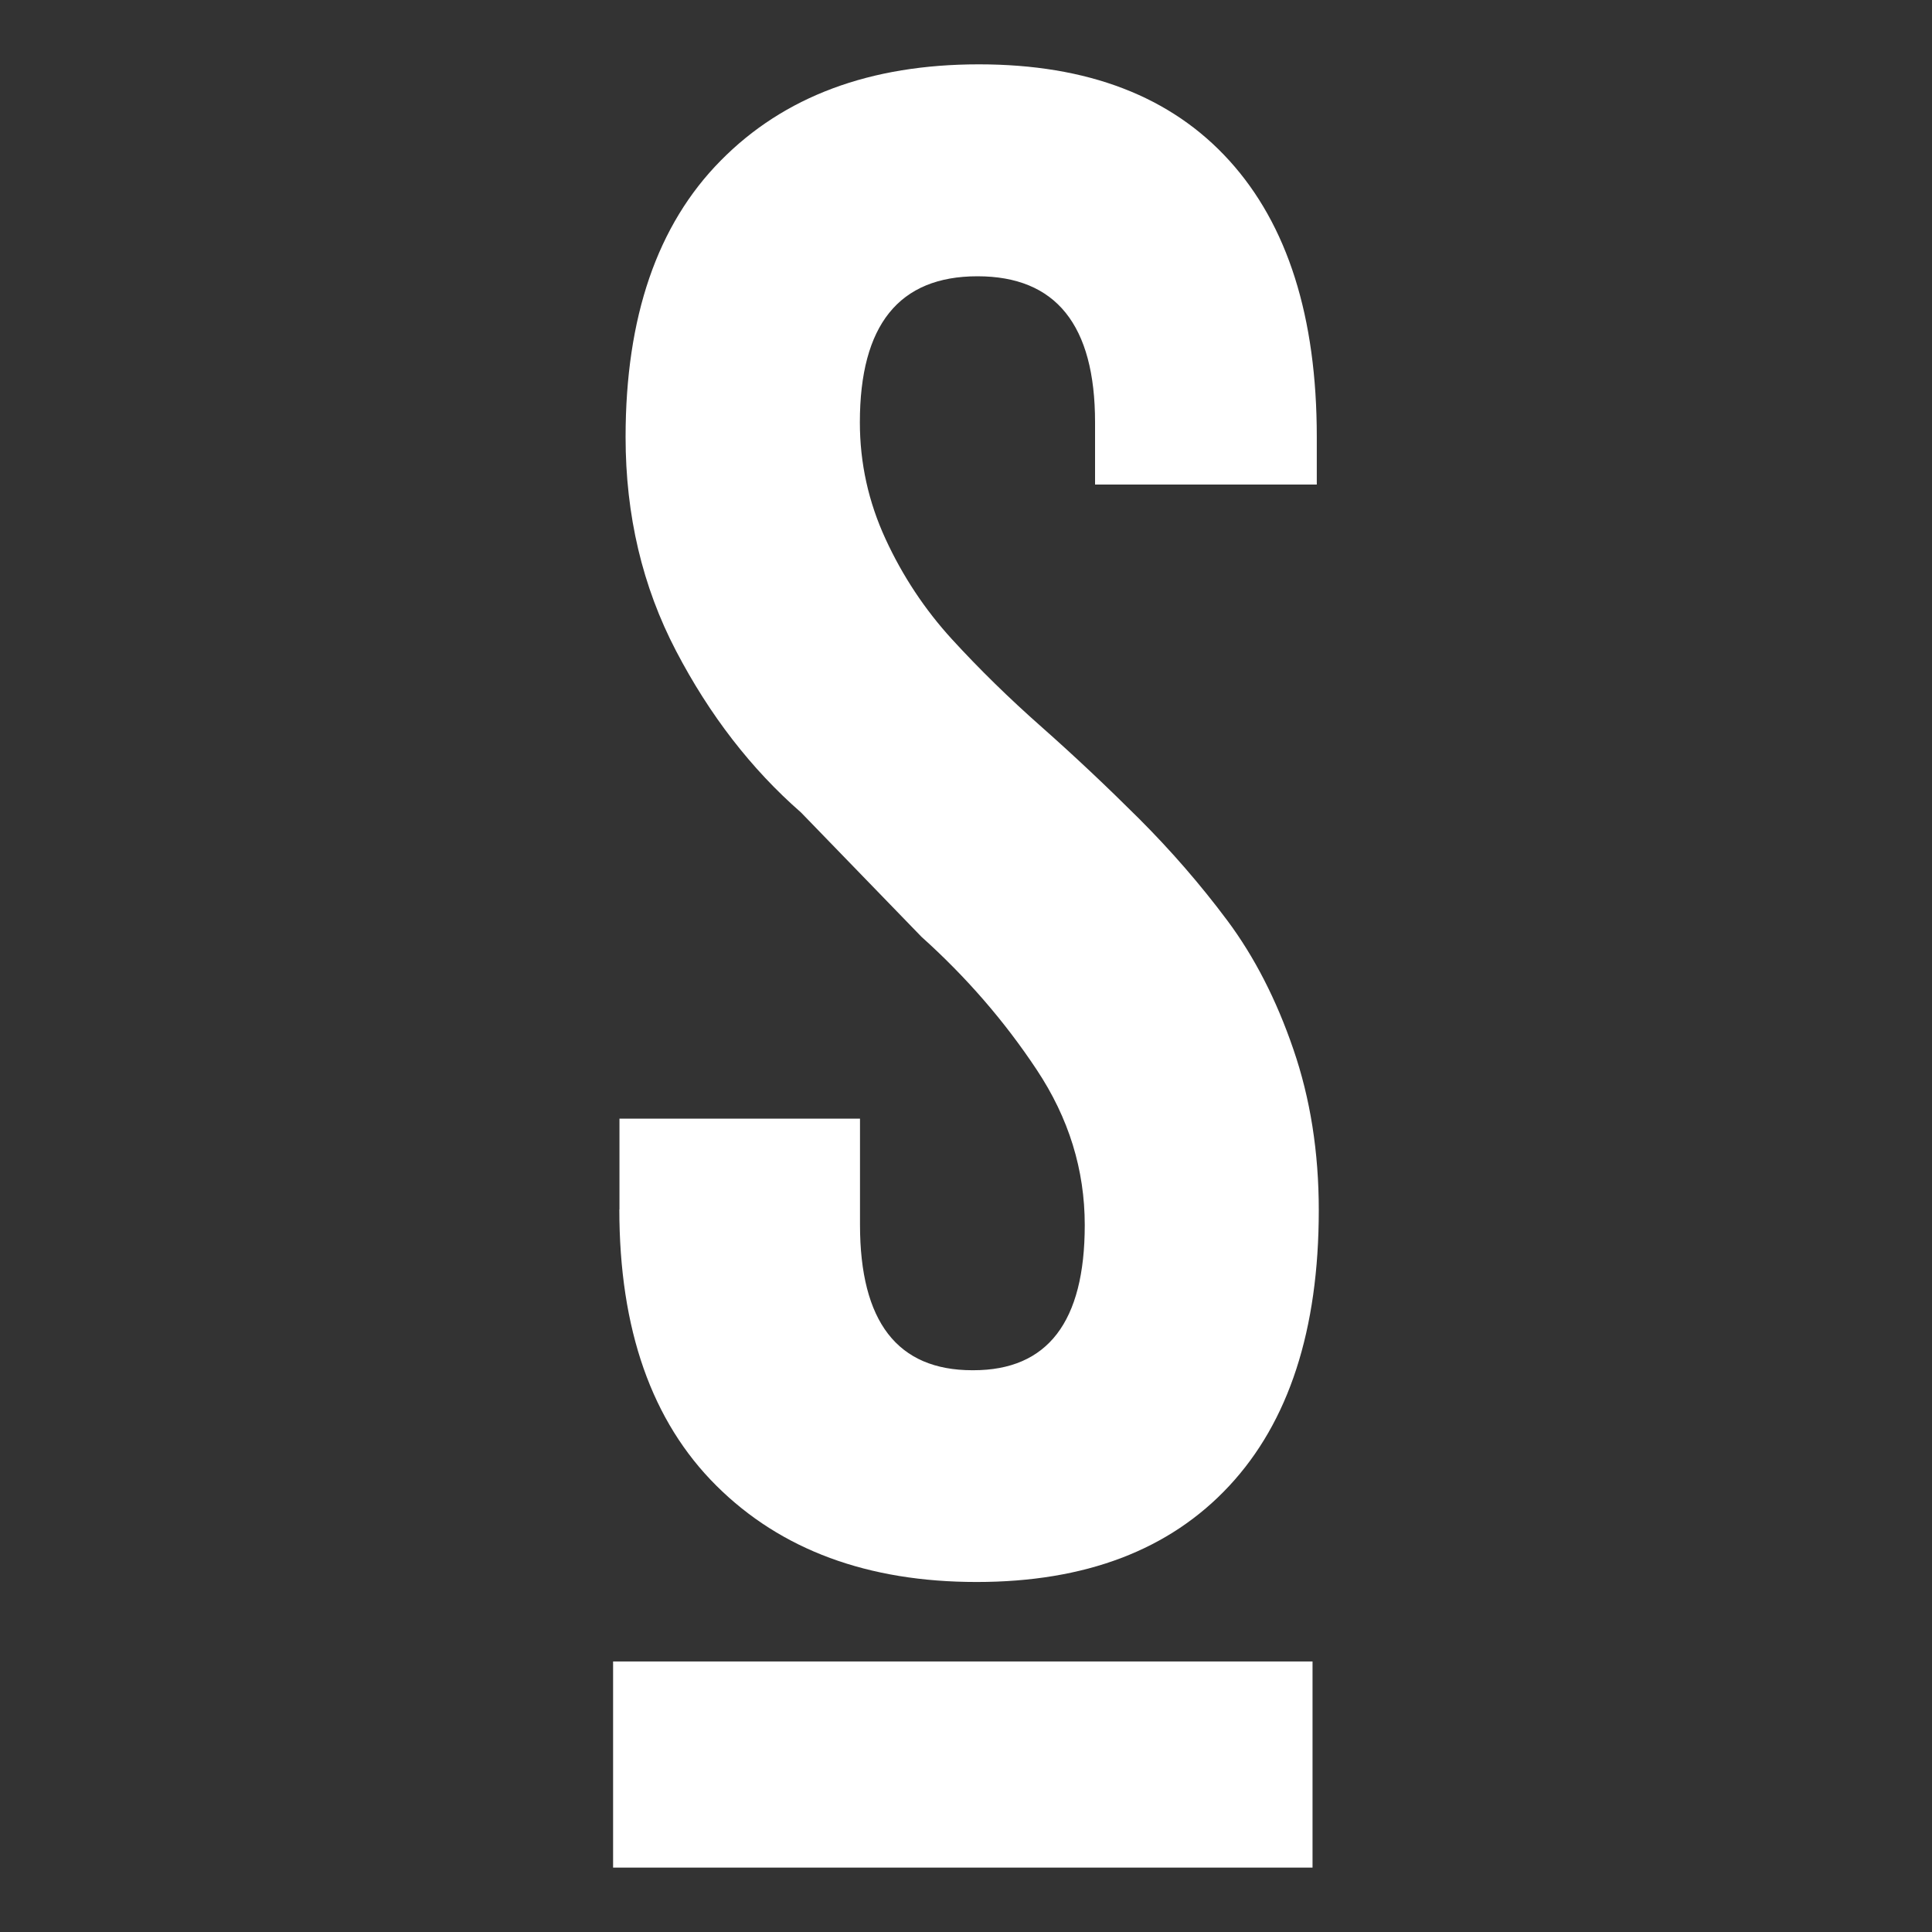 <?xml version="1.0" encoding="UTF-8"?>
<svg xmlns="http://www.w3.org/2000/svg" xmlns:xlink="http://www.w3.org/1999/xlink" id="Ebene_1" width="300" height="300" viewBox="0 0 300 300">
  <rect x="0" y="0" width="300" height="300" fill="#333333" stroke="none"/>
  <defs>
    <style>.cls-1{fill:none;}.cls-1,.cls-2{stroke-width:0px;}.cls-2{fill:#fff;fill-rule:evenodd;}.cls-3{clip-path:url(#clippath);}</style>
    <clipPath id="clippath">
      <rect class="cls-1" width="300" height="300"></rect>
    </clipPath>
  </defs>
  <g id="spribe-signet-w">
    <g class="cls-3">
      <path class="cls-2" d="M96.19,187.85v-14.15h37.35v16.47c0,15.07,5.81,22.6,17.45,22.6h.15c11.53,0,17.3-7.5,17.3-22.54,0-8.58-2.47-16.62-7.48-24.15-4.97-7.5-10.93-14.38-17.87-20.61l-18.7-19.3c-7.74-6.76-14.21-15.13-19.42-25.11-5.21-9.98-7.83-21.03-7.83-33.18,0-18.64,4.91-32.97,14.77-42.94,9.83-9.98,23.2-14.95,40.09-14.95s29.84,4.97,38.89,14.95c9.05,9.98,13.58,24.27,13.58,42.91v7.39h-34.43v-9.65c0-15.13-6.08-22.69-18.26-22.69s-18.26,7.56-18.26,22.69c0,6.34,1.34,12.36,3.99,18.11s6.08,10.93,10.3,15.55c4.23,4.62,8.87,9.17,13.97,13.67,5.09,4.5,10.1,9.23,15.07,14.18,4.94,4.94,9.53,10.21,13.73,15.84,4.2,5.63,7.62,12.3,10.24,19.95,2.65,7.68,3.96,16.02,3.96,25.02,0,18.61-4.65,32.88-13.91,42.82-9.26,9.95-22.34,14.92-39.22,14.92s-30.38-4.97-40.41-14.95c-10.04-9.98-15.07-24.27-15.07-42.94M95.2,290h108.61v-32.01h-108.61v32.01h0Z"></path>
    </g>
  </g>
</svg>
